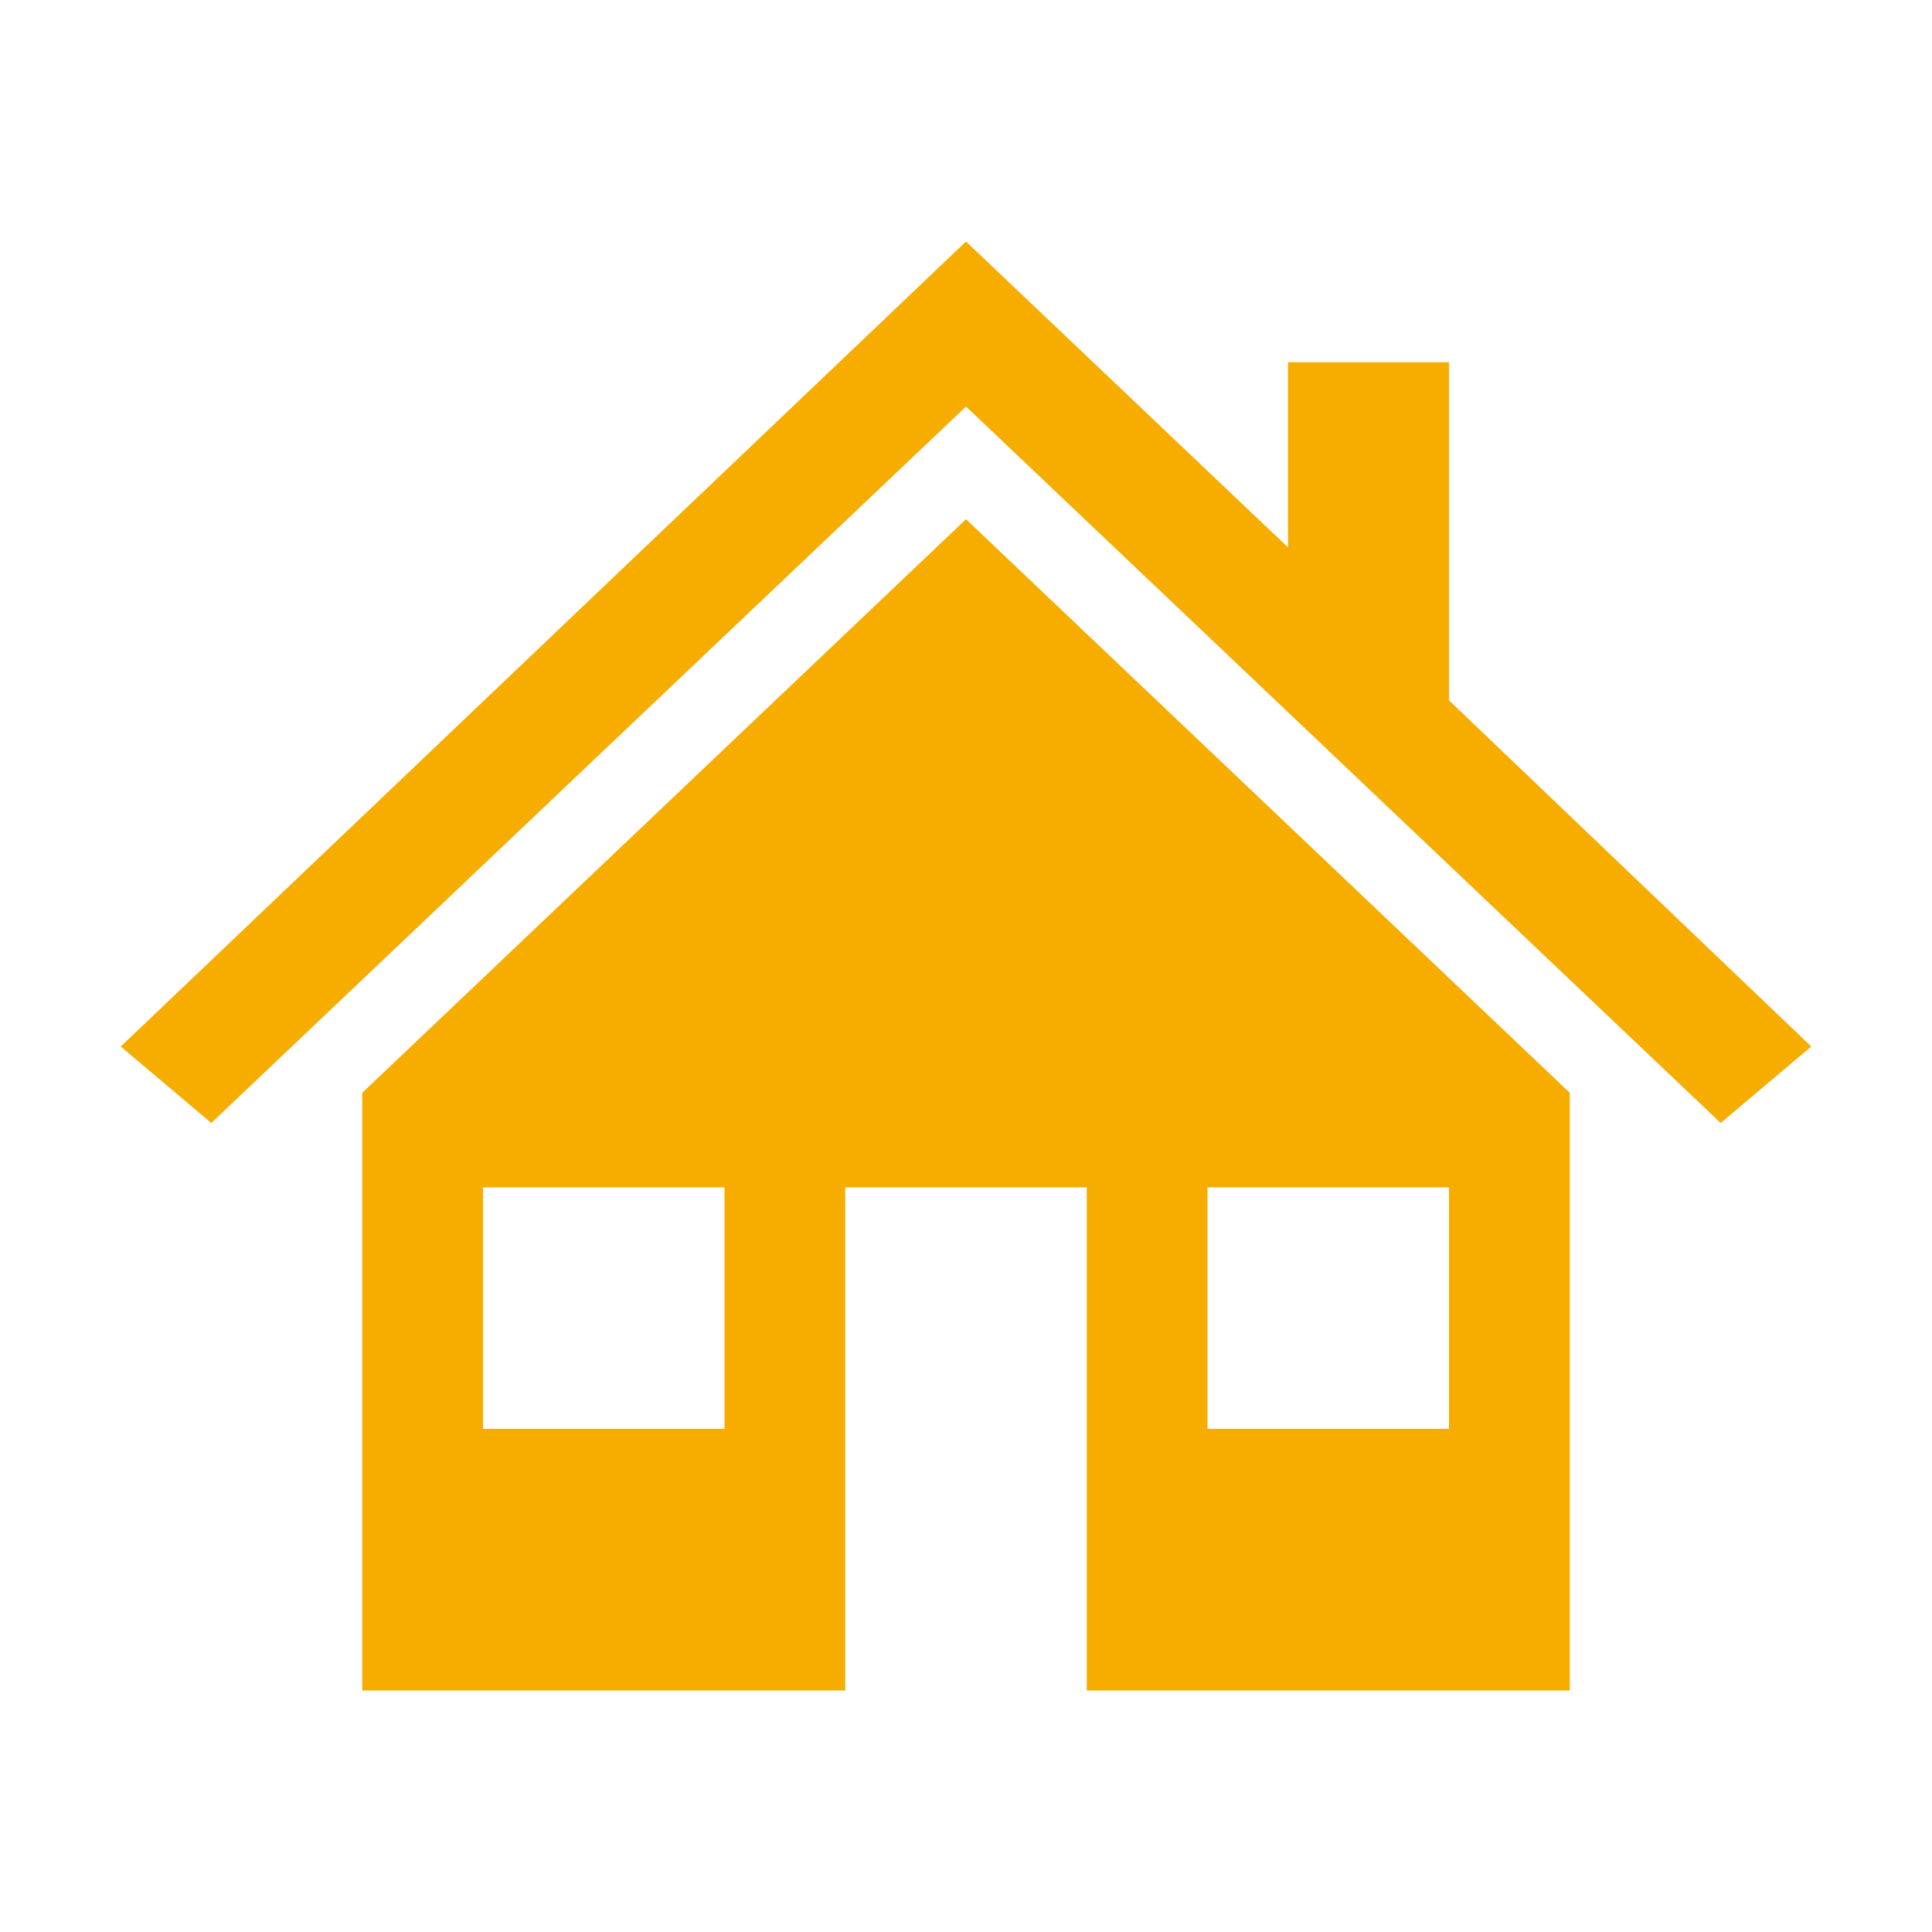 <svg width="96" height="96" xmlns="http://www.w3.org/2000/svg" xmlns:xlink="http://www.w3.org/1999/xlink" xml:space="preserve" overflow="hidden"><defs><clipPath id="clip0"><rect x="574" y="131" width="96" height="96"/></clipPath></defs><g clip-path="url(#clip0)" transform="translate(-574 -131)"><path d="M646 165.8 646 149 638 149 638 158.2 622 143 622 143 580 183 584.5 186.8 622 151.2 622 151.2 659.5 186.8 664 183Z" fill="#F7AC00"/><path d="M592 185.3 592 215 616 215 616 190 628 190 628 215 652 215 652 185.3 622 156.8 592 185.3ZM610 202 598 202 598 190 610 190 610 202ZM634 190 646 190 646 202 634 202 634 190Z" fill="#F7AC00"/></g></svg>